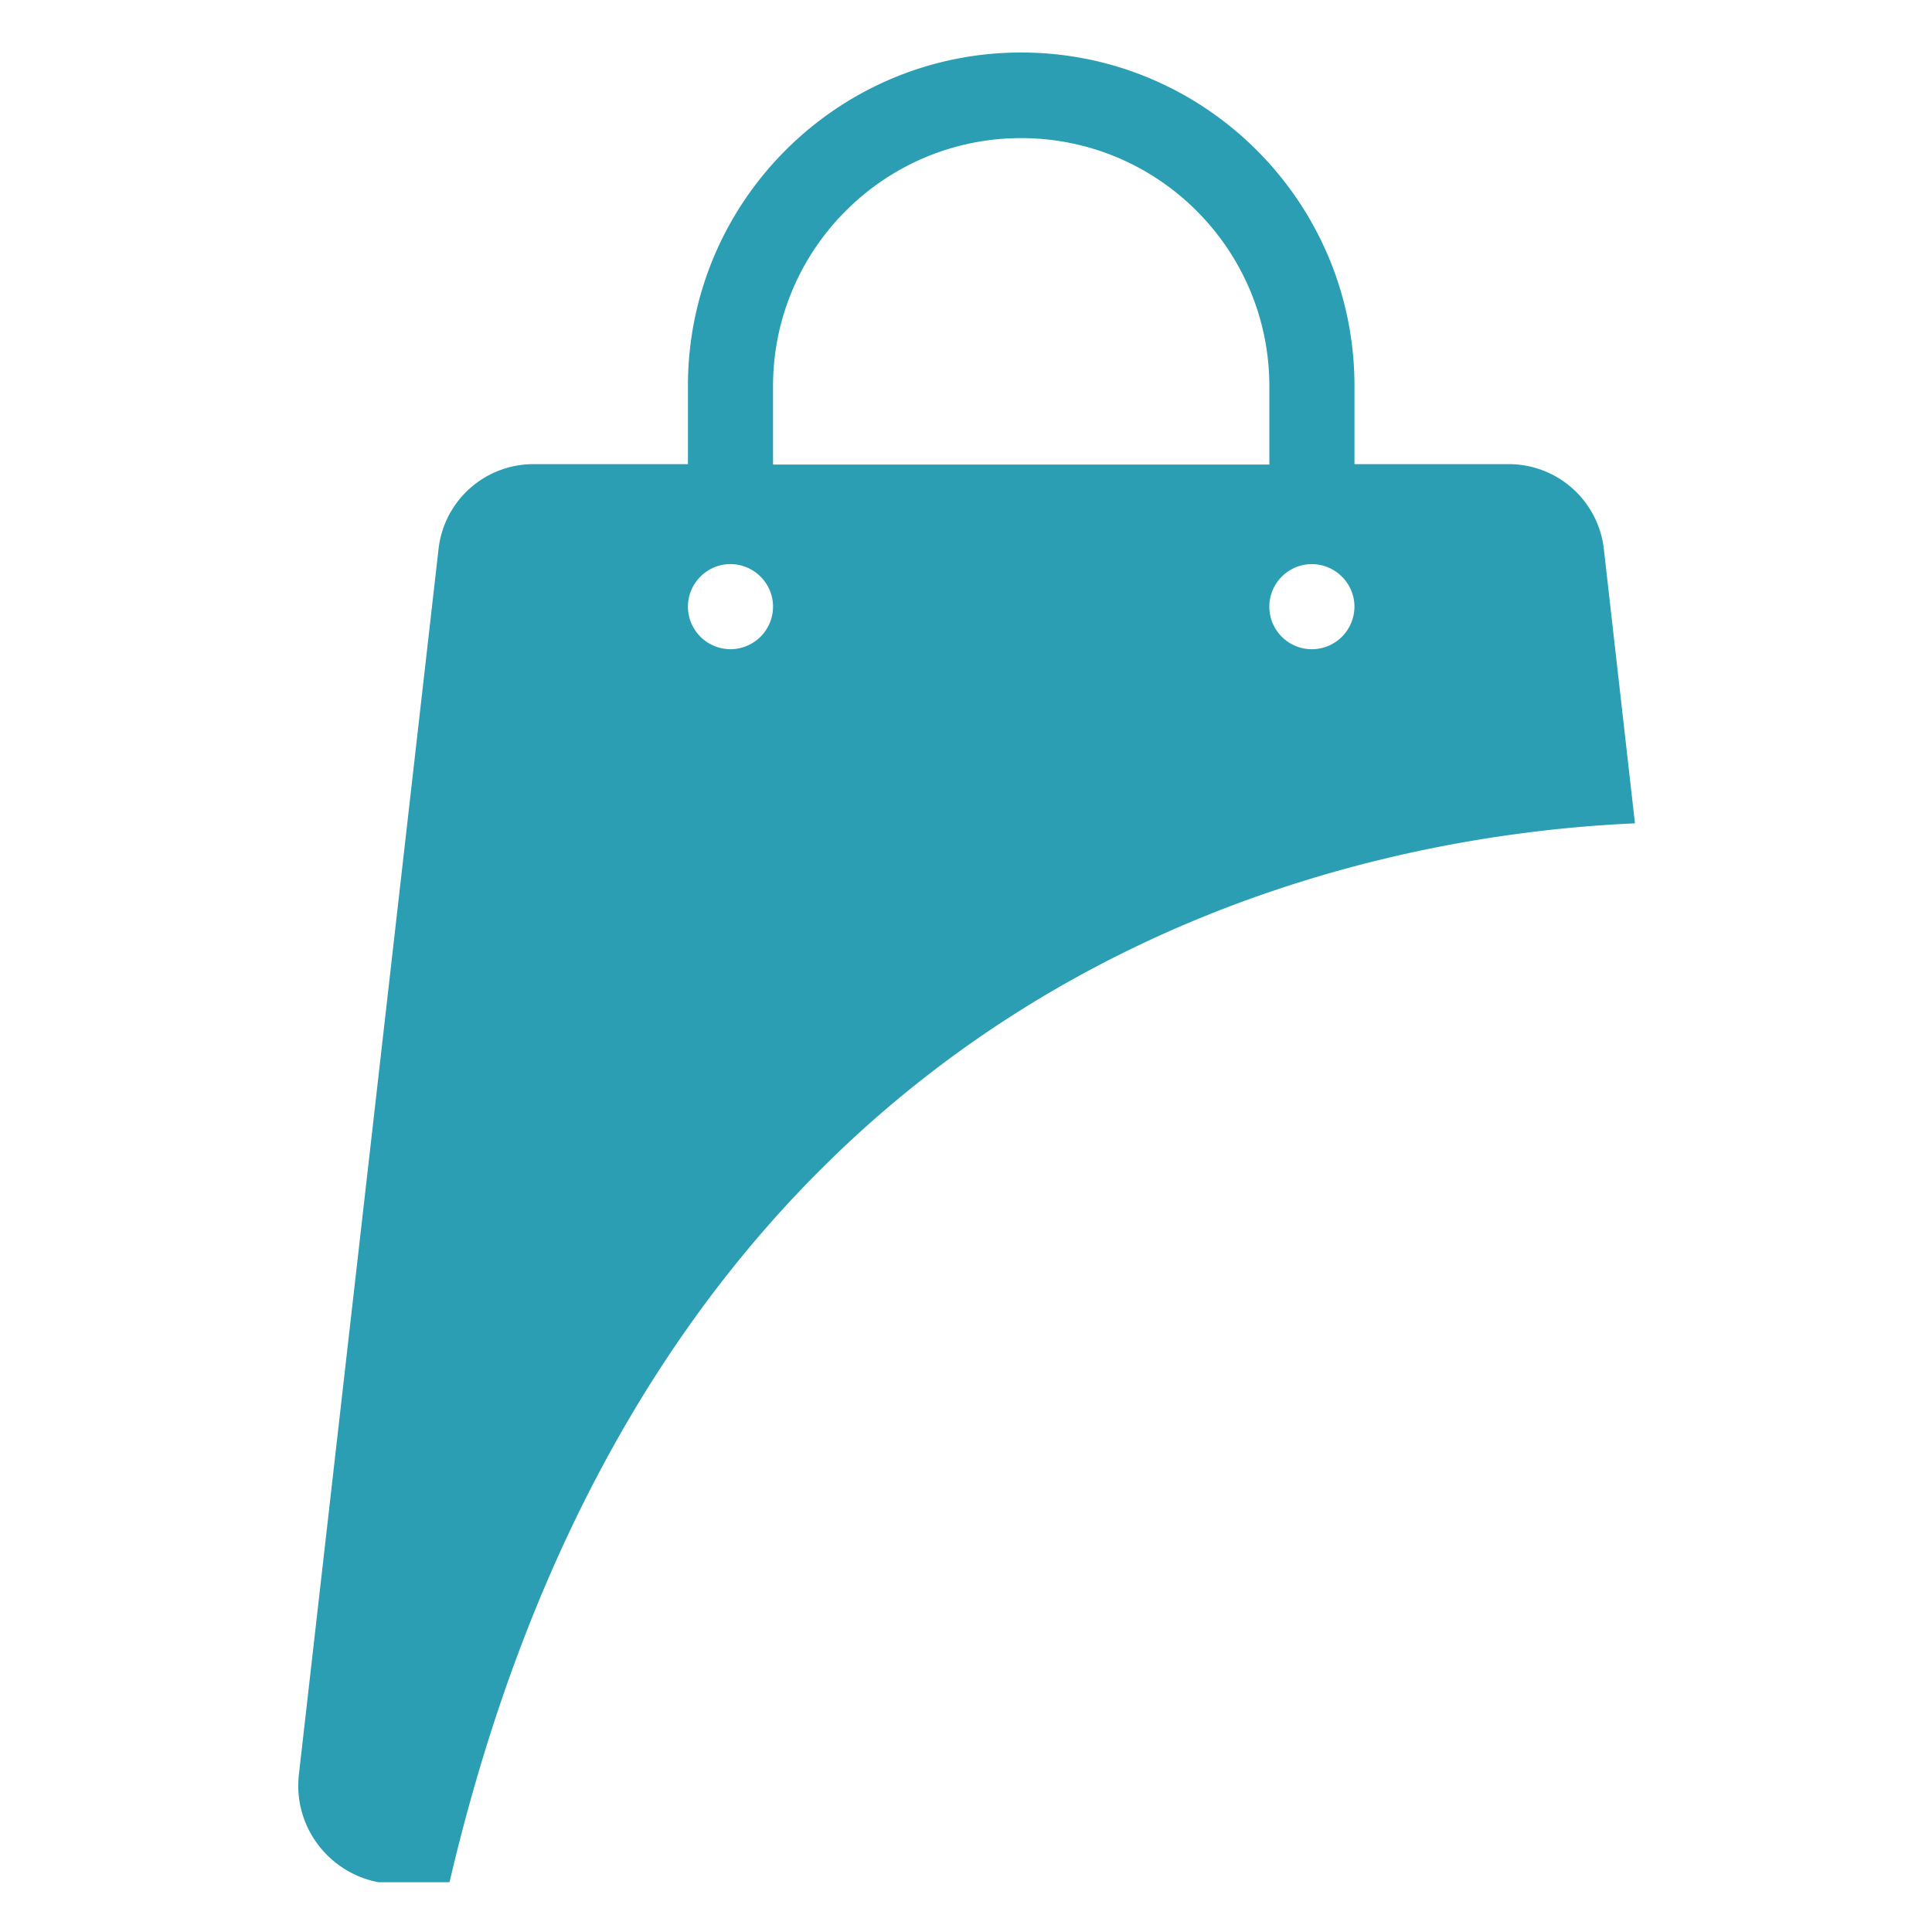 <svg viewBox="0 0 72 72" version="1.0" height="96" width="96" xmlns="http://www.w3.org/2000/svg"><defs><clipPath id="a"><path d="M11 1.895h50v68.25H11Zm0 0"></path></clipPath></defs><g clip-path="url(#a)"><path d="m60.93 30.684-1.16-10.23a3.565 3.565 0 0 0-3.536-3.157h-5.757v-2.918c0-6.852-5.57-12.422-12.422-12.422s-12.418 5.57-12.418 12.422v2.918h-5.758a3.56 3.56 0 0 0-3.535 3.156L11.14 66.117c-.254 2.188 1.457 4.094 3.664 4.094h1.933c7.996-34.309 33.61-39.066 44.192-39.527m-12.04-9.66c.872 0 1.587.714 1.587 1.585a1.59 1.59 0 0 1-1.586 1.586c-.875 0-1.586-.71-1.586-1.586 0-.87.71-1.586 1.586-1.586m-20.081-6.63c0-5.093 4.14-9.246 9.246-9.246 5.11 0 9.25 4.153 9.25 9.247v2.918H28.809Zm-1.586 6.63c.87 0 1.586.714 1.586 1.585a1.59 1.59 0 0 1-1.586 1.586 1.59 1.59 0 0 1-1.586-1.586c0-.87.715-1.586 1.586-1.586m0 0" fill="#2b9eb3"></path></g></svg>